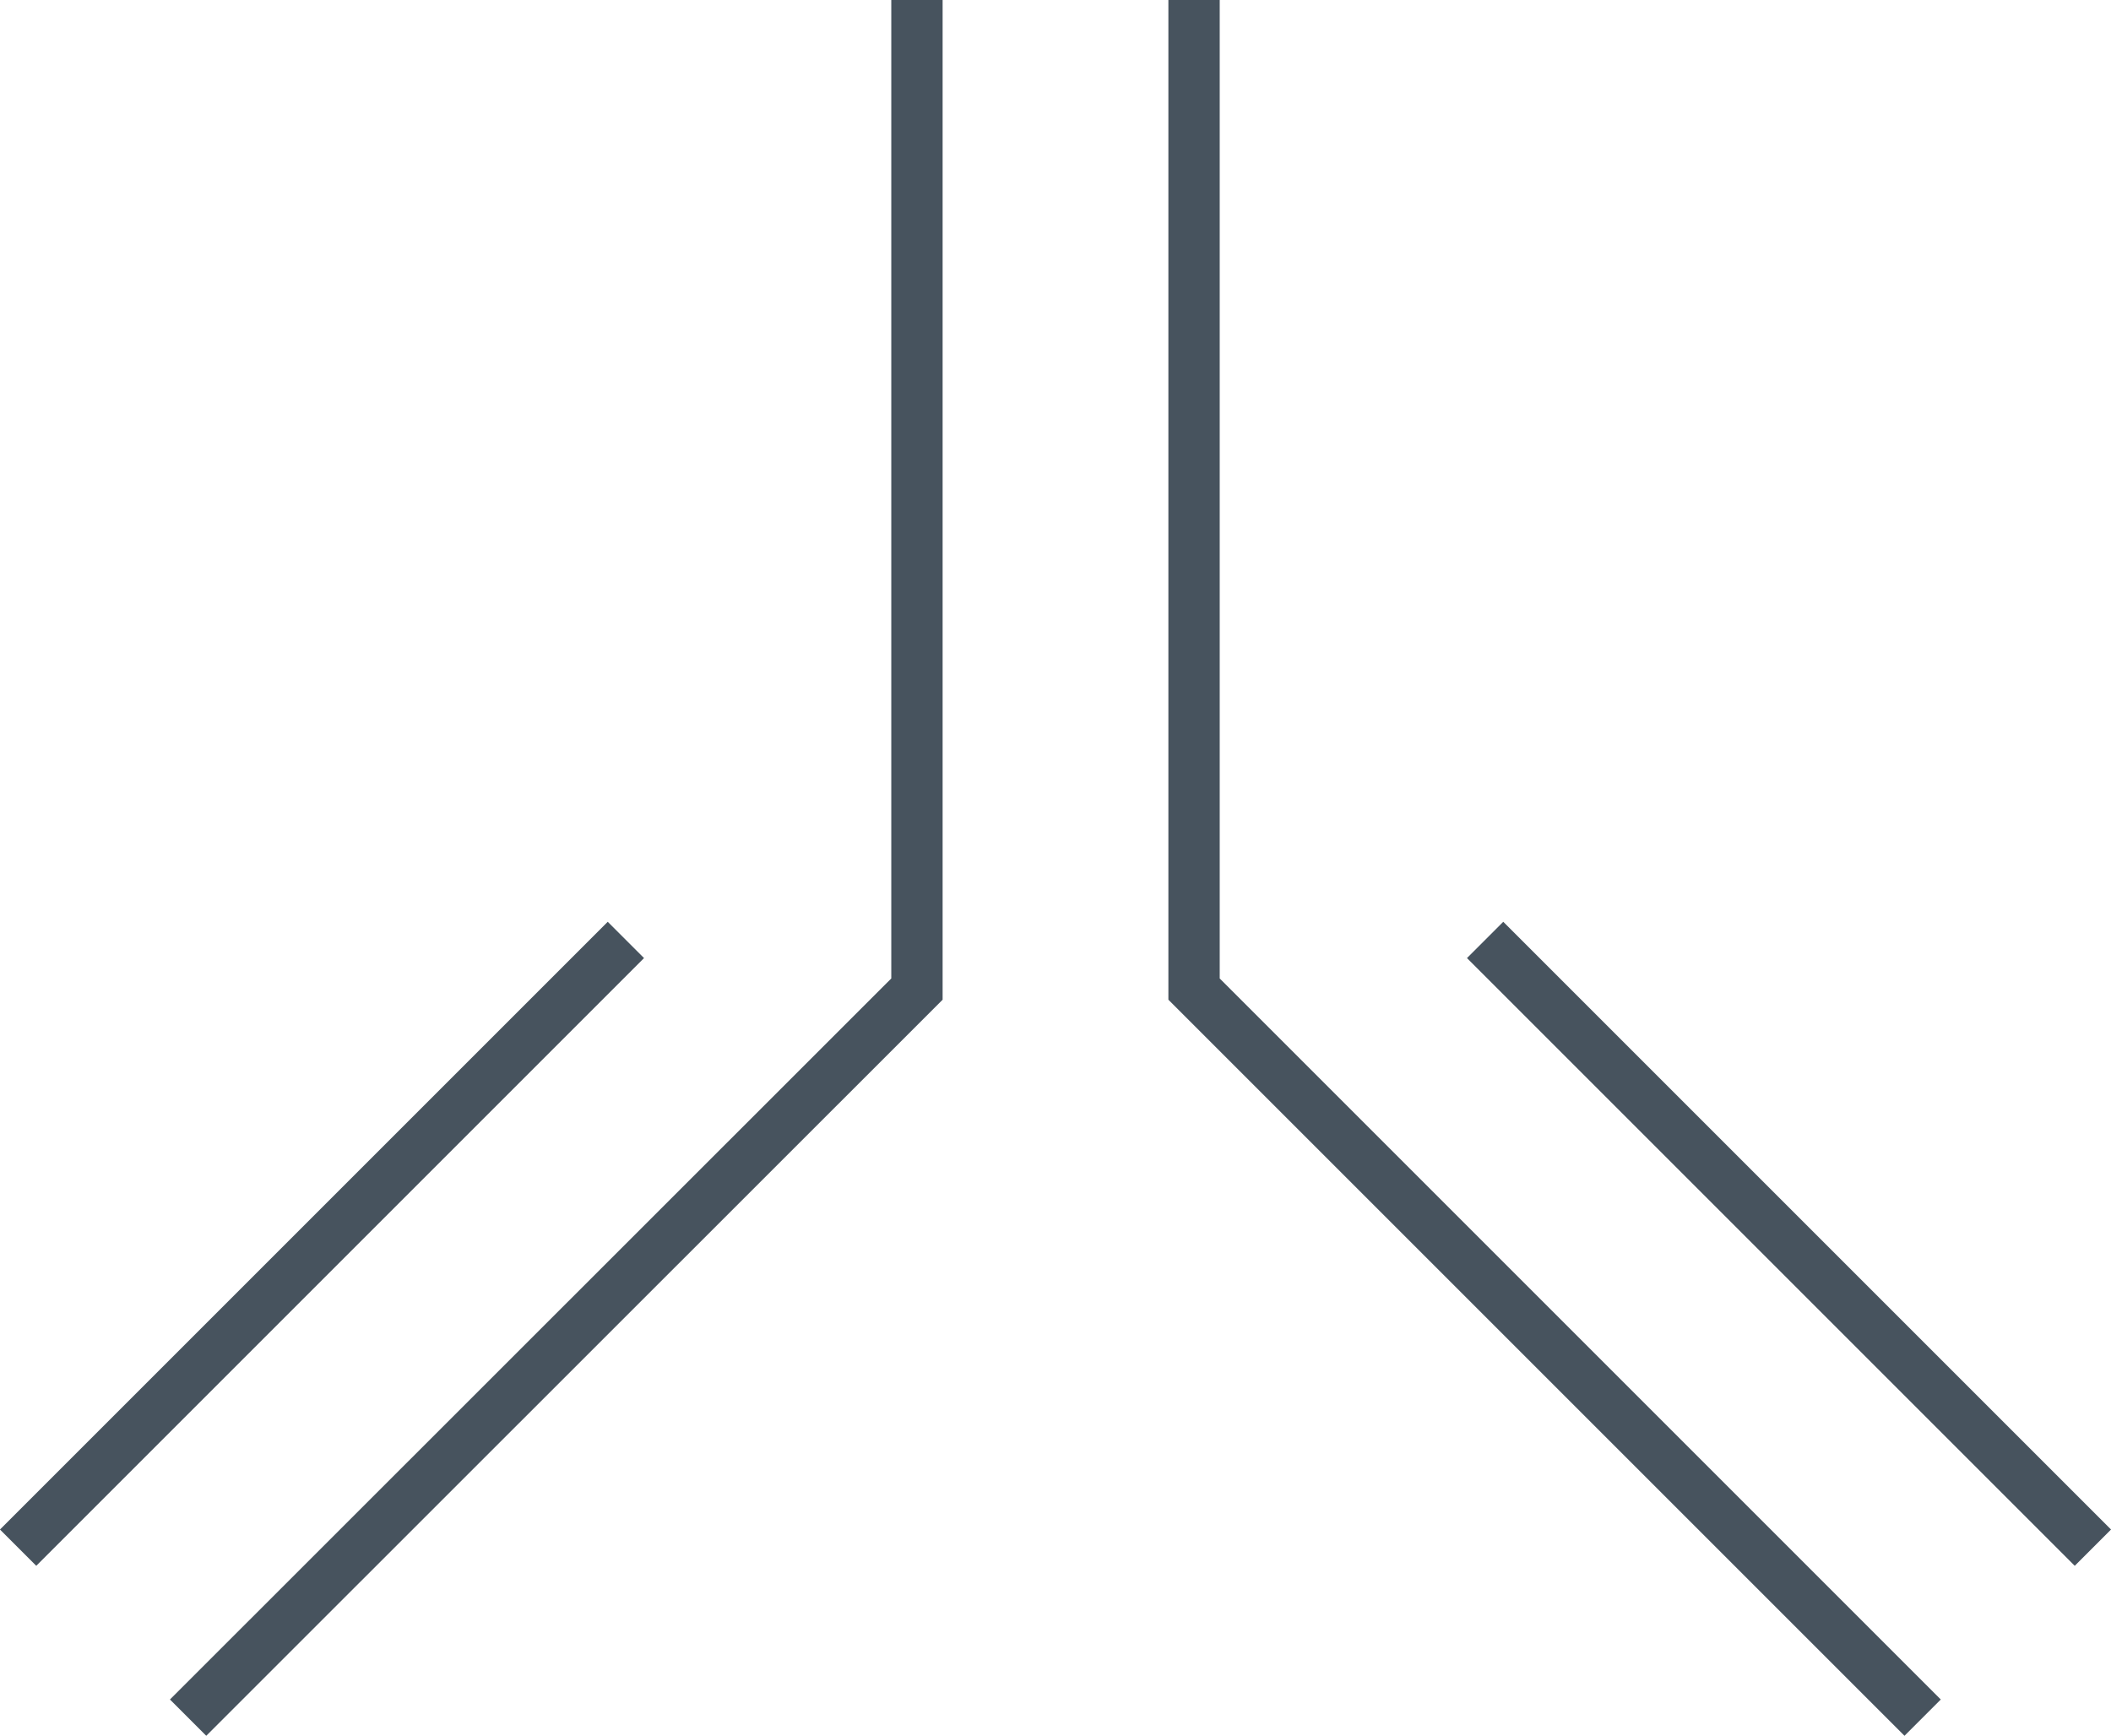 <?xml version="1.0" encoding="utf-8"?>
<!-- Generator: Adobe Illustrator 25.0.0, SVG Export Plug-In . SVG Version: 6.00 Build 0)  -->
<svg version="1.1" id="Capa_1" xmlns="http://www.w3.org/2000/svg" xmlns:xlink="http://www.w3.org/1999/xlink" x="0px" y="0px"
	 viewBox="0 0 81.59 67.1" style="enable-background:new 0 0 81.59 67.1;" xml:space="preserve">
<style type="text/css">
	.st0{fill:none;stroke:#47535E;stroke-width:1.984;stroke-miterlimit:10;}
</style>
<g>
	<polyline class="st0" points="46.15,0 46.15,38.23 74.31,66.39 	"/>
	<line class="st0" x1="57.4" y1="36.33" x2="80.89" y2="59.82"/>
	<polyline class="st0" points="35.44,0 35.44,38.23 7.27,66.39 	"/>
	<line class="st0" x1="24.19" y1="36.33" x2="0.7" y2="59.82"/>
</g>
</svg>
